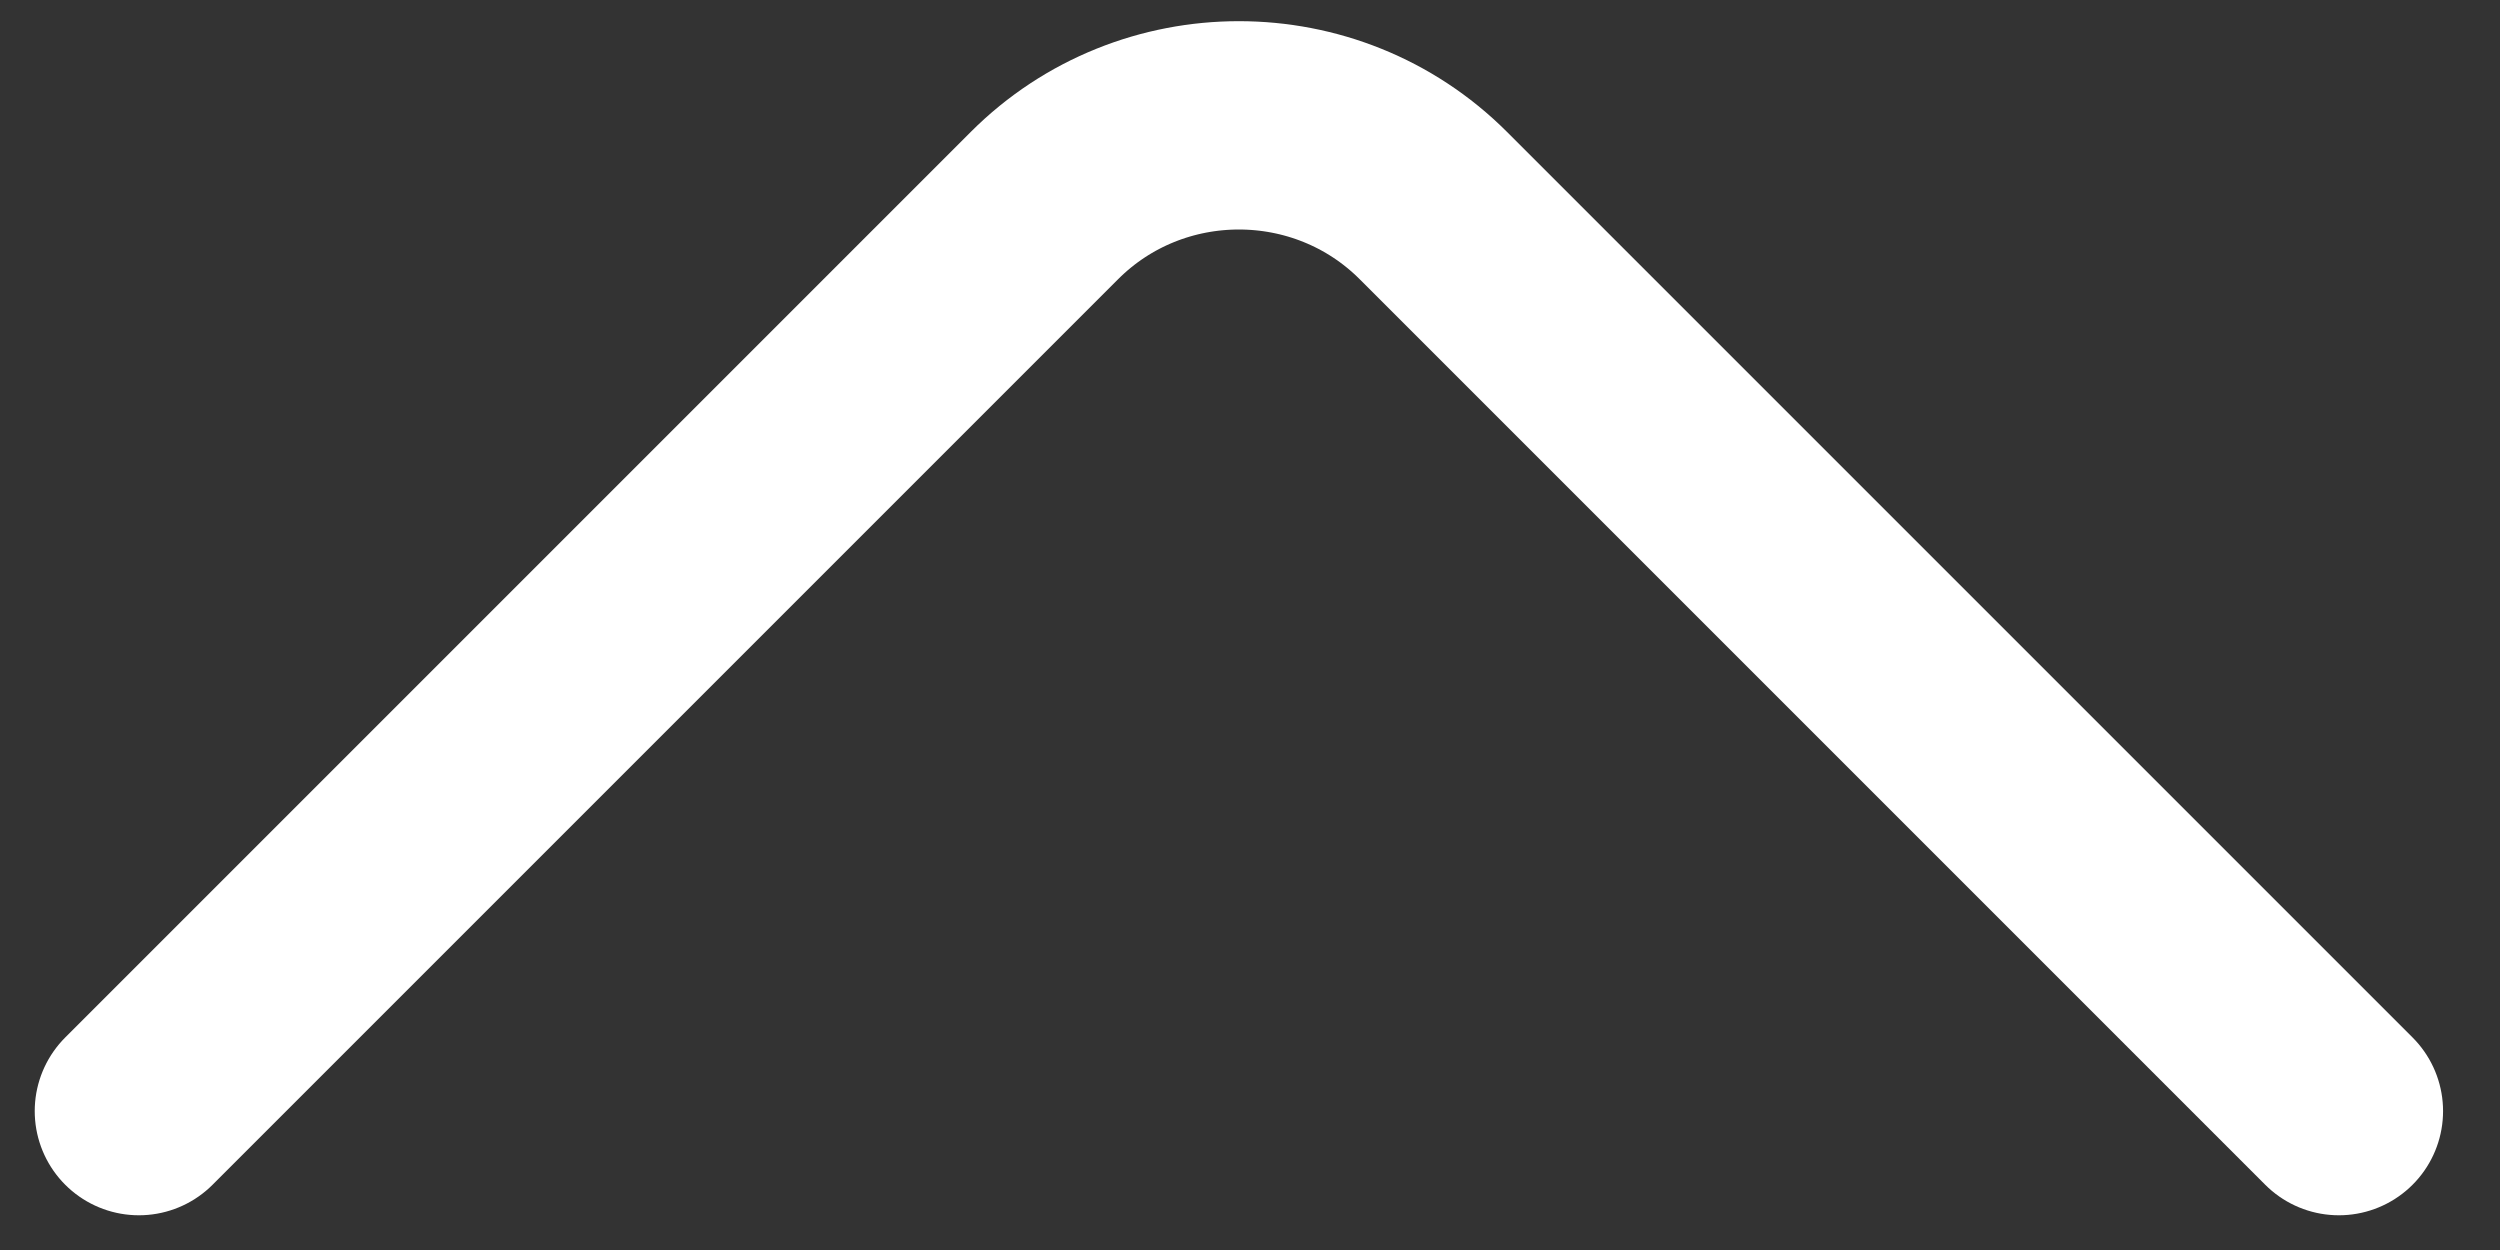 <svg width="18" height="9" viewBox="0 0 18 9" fill="none" xmlns="http://www.w3.org/2000/svg">
<rect x="0" y="0" width="18" height="9" fill="#333333" stroke="none"/>
<path d="M16.84 8L10.32 1.48C9.55 0.71 8.29 0.71 7.52 1.48L1 8" stroke="white" stroke-width="1.5" stroke-miterlimit="10" stroke-linecap="round" stroke-linejoin="round"/>
</svg>
